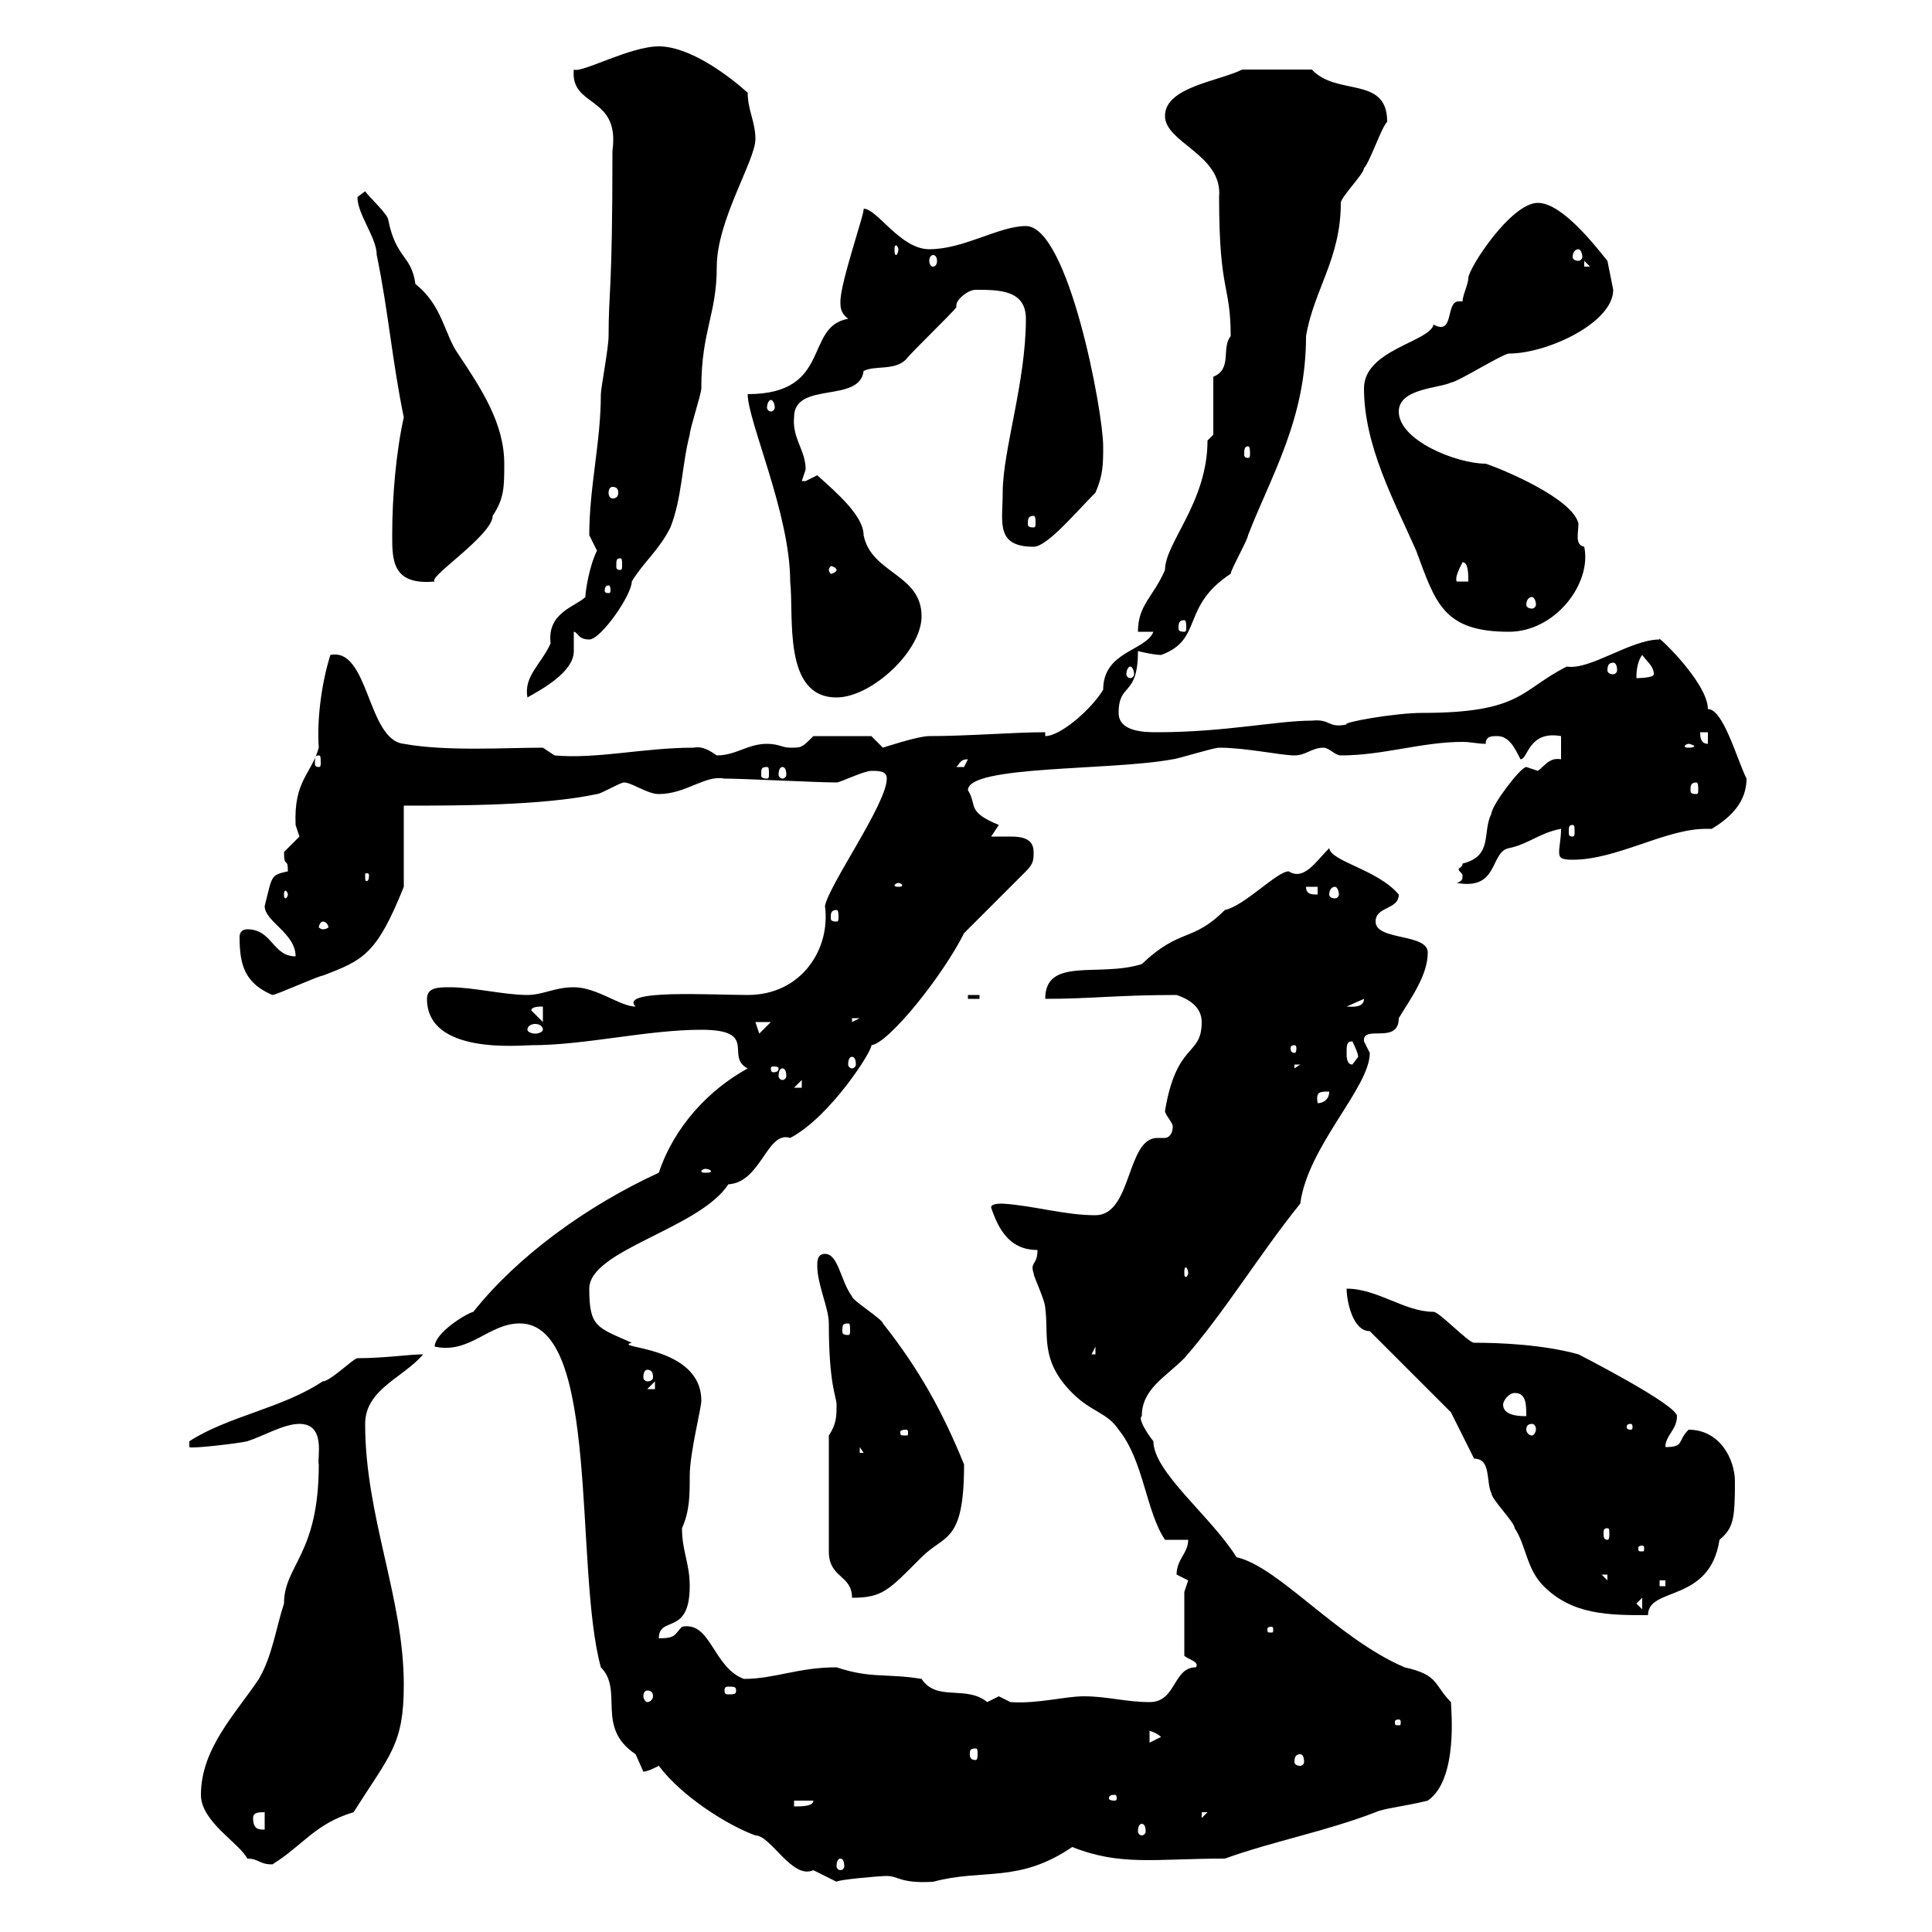<svg xmlns="http://www.w3.org/2000/svg" xmlns:xlink="http://www.w3.org/1999/xlink" width="300" height="300"><path d="M102.30 274.20C105.90 279 113.10 283.50 117.30 285C119.70 285 123 291.90 126.30 290.40C126.30 290.40 129.90 292.20 129.90 292.20C129.90 291.90 136.50 291.30 137.70 291.30C139.50 291.30 139.80 292.50 144.90 292.20C152.70 290.10 158.10 292.50 166.50 286.80C174 289.80 179.40 288.60 190.20 288.60C197.70 285.90 205.80 284.40 213.60 281.40C214.80 280.80 218.10 280.50 221.70 279.60C226.50 276.30 225.30 265.20 225.30 264.30C222.60 261.60 223.50 260.10 218.10 258.90C207.60 254.40 198.60 243.30 192 241.80C188.10 235.50 179.10 228.60 179.10 223.80C177.90 222.30 176.70 220.20 177.30 219.90C177.30 215.70 180.90 213.90 183.90 210.90C190.20 203.70 195.60 194.70 201.90 186.90C203.10 177.90 212.70 168.90 212.70 163.50C212.70 163.50 211.80 161.70 211.80 161.70C211.50 159 217.20 162.30 217.20 158.10C219 155.10 221.70 151.50 221.70 147.90C221.70 144.90 213.60 146.10 213.60 143.10C213.60 140.70 217.20 141.30 217.20 138.90C213.90 135 206.70 133.80 206.40 131.70C204.30 133.80 202.50 136.80 200.10 135.30C198.30 135.30 193.20 140.70 190.20 141.30C185.10 146.40 183.30 144 177.30 149.70C170.70 151.80 162.30 148.50 162.30 155.10C169.50 155.10 173.40 154.50 182.70 154.50C184.50 155.10 186.60 156.30 186.60 158.70C186.60 164.10 182.70 161.70 180.90 172.50C180.90 173.10 182.10 174.30 182.10 174.90C182.10 176.40 181.20 176.70 180.90 176.70C180.60 176.70 180.30 176.70 179.70 176.70C174.90 176.70 175.80 188.70 170.10 188.70C165.30 188.70 160.50 187.20 155.70 186.90C155.10 186.90 153.90 186.90 153.90 187.50C155.10 191.10 156.90 194.10 161.10 194.10C161.10 196.50 159.90 195.90 160.50 197.70C160.50 198.30 162.30 201.90 162.30 203.10C162.90 207.30 161.40 211.20 166.50 216.30C169.50 219.30 171.90 219.30 173.70 222C177.60 226.80 177.90 234.60 180.90 239.10C182.10 239.10 183.90 239.10 184.50 239.10C184.50 241.20 182.70 242.10 182.70 244.50C182.70 244.50 184.50 245.40 184.50 245.40L183.90 247.20L183.90 257.10C184.50 257.70 186.30 258 185.70 258.90C182.10 258.90 182.70 264.30 178.50 264.30C174.90 264.30 171.90 263.40 168.30 263.40C165.30 263.40 161.10 264.60 156.90 264.30C156.90 264.30 155.10 263.40 155.10 263.40C155.10 263.40 153.30 264.30 153.30 264.30C150 261.60 145.50 264.30 143.10 260.70C137.70 259.80 135.30 260.70 129.90 258.90C123.90 258.90 120.30 260.70 115.50 260.70C110.70 258.90 110.40 251.70 105.90 252.60C104.70 253.80 105 254.40 102.30 254.40C102.30 250.80 107.10 254.10 107.10 246.30C107.10 242.70 105.90 240.90 105.90 237.30C107.10 234.60 107.10 232.20 107.10 229.20C107.10 225.60 108.90 218.70 108.90 217.50C108.90 208.80 94.80 209.40 98.10 208.50C92.70 206.10 91.50 206.10 91.50 200.10C91.50 194.10 108.60 190.80 113.10 183.90C118.20 183.60 119.10 175.50 122.70 176.70C129 173.40 135.60 162.90 135.30 162.30C138 162 146.40 151.50 149.70 144.90L159.30 135.30C160.50 134.10 160.50 133.50 160.50 132.30C160.50 130.20 158.70 129.90 156.90 129.90C155.70 129.90 154.50 129.90 153.90 129.90C153.90 129.90 155.10 128.10 155.10 128.10C150 126 151.80 125.10 150.30 122.70C150.30 118.80 172.50 119.70 182.10 117.90C182.70 117.90 188.40 116.10 189.30 116.10C193.50 116.10 198.90 117.30 201 117.30C202.80 117.30 203.70 116.10 205.50 116.10C206.40 116.10 207.30 117.30 208.20 117.30C214.80 117.30 220.80 115.20 227.10 115.20C228.30 115.20 229.50 115.50 230.70 115.50C230.70 114.30 231.60 114.30 232.50 114.30C234.30 114.30 235.20 116.10 236.10 117.90C237.30 117.90 237.30 113.40 242.40 114.30L242.40 117.90C240.60 117.60 240 118.80 238.80 119.70C238.80 119.70 237 119.10 237 119.10C236.10 119.10 231.60 125.10 231.60 126.30C230.10 129.30 231.90 132.90 227.10 134.10C227.10 134.70 226.50 134.70 226.50 135C226.50 135.30 227.10 135.60 227.10 135.90C227.10 136.50 227.10 136.80 226.20 137.10C232.80 138.30 231.30 132.30 234.30 131.70C237.30 131.10 239.10 129.30 242.40 128.70C242.40 130.20 242.10 131.40 242.10 132.30C242.10 133.20 242.40 133.50 244.20 133.50C251.10 133.50 258.60 128.70 264.90 128.70C265.20 128.70 265.50 128.70 265.80 128.70C268.80 126.90 271.20 124.50 271.20 120.90C269.70 117.90 267.60 110.10 265.20 110.10C265.20 105.90 256.80 98.10 257.70 99.30C253.20 99.30 246.90 104.10 243.30 103.50C236.10 107.10 236.40 110.70 220.80 110.70C216.60 110.70 208.20 112.20 209.10 112.50C206.10 113.10 206.70 111.60 203.70 111.90C198.30 111.90 190.20 113.70 179.70 113.70C177.90 113.70 173.70 113.70 173.70 110.70C173.70 105.90 176.70 108.30 176.70 101.10C176.70 101.10 179.10 101.70 180.30 101.70C186.90 99.30 183.30 94.20 191.10 89.10C191.10 88.50 193.80 83.70 193.80 83.10C197.40 73.80 202.80 65.10 202.80 52.20C204 45 208.20 40.20 208.20 31.50C208.20 30.60 211.80 27 211.80 26.10C212.70 25.20 214.50 19.80 215.40 18.90C215.40 11.70 207.60 15 203.70 10.80L192.90 10.80C189.30 12.60 180.90 13.50 180.90 18C180.90 22.20 189.90 24 189.30 30.60C189.30 45.60 191.10 44.10 191.10 52.20C189.60 54 191.40 57.30 188.40 58.50L188.40 67.50L187.50 68.40C187.50 78 180.90 84.30 180.90 88.50C179.10 92.70 176.70 93.90 176.70 98.10L179.10 98.10C177.90 101.10 171.30 101.10 171.30 107.10C169.50 110.10 164.70 114.30 162.30 114.30L162.30 113.70C157.50 113.70 150.30 114.30 144.30 114.30C142.50 114.30 137.10 116.10 137.10 116.10C137.10 116.10 135.30 114.30 135.30 114.30L126.30 114.30C124.50 116.10 124.50 116.10 122.70 116.10C121.50 116.10 120.90 115.50 119.10 115.50C116.10 115.50 114.30 117.30 111.30 117.30C110.40 116.70 109.20 115.80 107.70 116.10C99.90 116.10 92.70 117.90 86.10 117.30L84.30 116.10C78.30 116.10 69.30 116.70 62.70 115.50C57 114.90 57.30 100.50 51.30 101.70C49.80 106.50 49.20 112.20 49.50 116.10C48.30 120.30 45.60 121.20 45.90 128.10C45.90 128.10 46.50 129.90 46.50 129.90C46.50 129.90 44.10 132.30 44.10 132.30C44.10 135 44.70 132.90 44.70 135.30C42 135.90 42.30 135.90 41.10 140.70C41.10 143.10 45.90 144.90 45.90 148.50C42.30 148.50 42.30 144.30 38.40 144.30C37.50 144.30 37.20 144.90 37.20 145.50C37.20 150 38.10 152.70 42.30 154.50C42.90 154.50 49.50 151.50 50.10 151.50C56.40 149.10 58.50 148.20 62.70 137.70L62.70 125.10C71.10 125.10 84.30 125.10 92.70 123.30C93.30 123.30 96.30 121.50 96.90 121.50C98.10 121.50 100.50 123.30 102.30 123.30C106.50 123.30 109.50 120.30 112.50 120.90C115.50 120.90 126.90 121.50 129.90 121.50C130.50 121.50 134.10 119.70 135.30 119.70C136.50 119.70 137.70 119.70 137.70 120.90C137.70 124.80 128.70 137.40 128.10 140.70C129 147.30 124.50 154.50 116.10 154.50C110.40 154.50 96 153.60 98.70 156.30C96.30 156.30 92.70 153.30 89.10 153.30C86.10 153.30 84.30 154.50 81.90 154.50C78.30 154.50 73.50 153.30 69.90 153.30C68.10 153.30 66.30 153.30 66.30 155.10C66.30 163.80 80.70 162.30 82.50 162.30C90.90 162.30 100.50 159.90 108.90 159.90C117.90 159.90 112.50 164.10 116.10 165.90C110.10 169.20 104.70 174.90 102.30 182.10C91.20 187.20 80.40 195 73.50 203.70C72.30 204 67.50 207 67.50 209.10C72.90 210.30 75.90 205.50 80.70 205.50C93.30 205.50 89.10 243.60 93.30 258.90C96.90 262.50 92.40 268.20 98.70 272.40C98.70 272.40 99.90 275.10 99.90 275.10C100.50 275.10 101.70 274.50 102.30 274.20ZM31.20 278.70C31.20 282.90 37.20 286.20 38.40 288.60C40.20 288.60 40.20 289.50 42.30 289.50C47.10 286.50 48.90 283.20 54.90 281.40C60.60 272.40 62.70 270.90 62.70 261.60C62.70 248.10 56.70 235.50 56.70 221.10C56.70 215.70 62.70 213.90 65.70 210.30C63.60 210.30 59.70 210.90 55.50 210.90C54.90 210.90 51.30 214.50 50.10 214.50C43.80 218.70 35.40 219.90 29.40 223.80L29.40 224.70C29.70 225 37.20 224.10 38.40 223.80C41.10 222.90 44.10 221.10 46.50 221.10C50.70 221.10 49.20 226.50 49.50 227.40C49.50 241.50 44.10 243 44.10 249C42.90 252.60 42.30 257.10 40.20 260.70C36.60 266.10 31.20 271.50 31.20 278.70ZM130.50 288.60C130.80 288.60 131.10 288.90 131.10 289.80C131.10 290.10 130.80 290.40 130.50 290.40C130.20 290.40 129.90 290.10 129.90 289.80C129.90 288.90 130.20 288.60 130.50 288.60ZM39.30 282.30C39.30 281.40 40.20 281.40 41.10 281.40L41.10 284.10C40.20 284.10 39.30 284.10 39.30 282.30ZM177.30 283.20C177.60 283.20 177.90 283.50 177.90 284.40C177.90 284.70 177.60 285 177.30 285C177 285 176.70 284.70 176.70 284.40C176.70 283.50 177 283.20 177.30 283.20ZM186.60 281.40L187.50 281.40L186.60 282.30ZM123.30 279.60L126.30 279.60C126.30 280.50 124.50 280.50 123.30 280.50ZM173.10 278.70C173.40 278.70 173.40 279 173.40 279.30C173.40 279.30 173.40 279.60 173.10 279.60C172.20 279.60 172.20 279.30 172.20 279.30C172.20 279 172.20 278.70 173.10 278.70ZM201.90 272.40C202.20 272.40 202.50 272.70 202.50 273.60C202.50 273.90 202.20 274.20 201.90 274.20C201.30 274.20 201 273.90 201 273.60C201 272.70 201.30 272.40 201.90 272.40ZM151.50 271.50C151.80 271.50 151.80 271.80 151.80 272.40C151.80 272.70 151.80 273.30 151.50 273.30C150.60 273.30 150.60 272.70 150.60 272.40C150.60 271.80 150.60 271.50 151.50 271.50ZM178.50 268.80C177.90 268.80 178.80 268.50 180.30 269.70L178.50 270.60ZM217.20 267C217.50 267 217.50 267.30 217.50 267.30C217.50 267.90 217.50 267.90 217.20 267.90C216.60 267.90 216.60 267.90 216.60 267.30C216.60 267.30 216.60 267 217.20 267ZM100.50 262.50C101.10 262.50 101.40 262.80 101.40 263.40C101.40 263.70 101.10 264.30 100.50 264.30C100.20 264.30 99.90 263.70 99.90 263.40C99.90 262.80 100.20 262.50 100.50 262.50ZM114.30 262.50C114.30 263.10 114 263.10 113.10 263.10C112.80 263.10 112.50 263.10 112.50 262.50C112.50 261.90 112.80 261.90 113.10 261.90C114 261.90 114.30 261.90 114.30 262.50ZM197.40 252.60C197.70 252.60 197.70 252.90 197.70 252.90C197.70 253.50 197.70 253.50 197.40 253.50C196.80 253.50 196.80 253.50 196.80 252.90C196.80 252.90 196.80 252.60 197.40 252.60ZM228.90 226.50C231.60 226.50 230.70 230.10 231.60 231.90C231.60 232.80 235.20 236.40 235.20 237.30C237 240 237 243.60 239.70 246.30C244.20 250.80 249.90 250.80 255.90 250.80C255.90 246.30 265.50 249 267 239.10C269.10 237.30 269.40 236.10 269.40 230.10C269.40 226.50 267 222 262.20 222C260.40 223.80 261.60 224.70 258.60 224.70C258.60 222.90 260.40 222 260.40 219.90C260.40 218.10 245.10 210.30 245.10 210.30C239.70 208.80 233.10 208.50 228.90 208.50C228 208.50 223.50 203.70 222.60 203.70C218.10 203.70 213.90 200.10 209.10 200.10C209.10 201.90 210 206.70 212.70 206.70L225.30 219.30ZM254.10 249L255 248.10L255 249.90ZM128.70 222.90L128.70 240.90C128.70 245.10 132.30 244.50 132.30 248.10C137.10 248.10 138 246.90 143.10 241.80C146.70 238.20 149.70 239.70 149.70 227.40C146.40 219.30 142.80 212.70 137.10 205.50C137.10 204.90 132.30 201.90 132.30 201.30C130.50 198.90 130.20 194.70 128.10 194.70C126.90 194.70 126.90 195.90 126.90 196.50C126.90 199.50 128.70 203.10 128.70 205.50C128.70 215.10 129.90 216.90 129.90 218.10C129.90 219.90 129.90 221.10 128.70 222.90ZM257.70 245.40L258.60 245.40L258.60 246.30L257.70 246.30ZM248.70 244.50L249.60 244.50L249.60 245.40ZM255 240C255.30 240 255.30 240.30 255.30 240.30C255.30 240.90 255.30 240.90 255 240.90C254.40 240.90 254.40 240.90 254.40 240.30C254.40 240.30 254.40 240 255 240ZM249.60 237.30C249.90 237.30 249.90 237.60 249.90 238.20C249.90 238.50 249.90 239.10 249.60 239.10C249 239.10 249 238.50 249 238.20C249 237.60 249 237.30 249.60 237.30ZM133.50 224.70L134.10 225.60L133.50 225.60ZM140.70 222C141 222 141 222.30 141 222.30C141 222.90 141 222.90 140.70 222.90C139.80 222.90 139.80 222.90 139.80 222.30C139.80 222.30 139.80 222 140.70 222ZM237.90 221.10C238.20 221.10 238.50 221.40 238.50 222C238.50 222.30 238.20 222.90 237.90 222.90C237.30 222.90 237 222.30 237 222C237 221.40 237.30 221.10 237.90 221.10ZM253.20 221.10C253.50 221.10 253.50 221.40 253.50 221.70C253.50 221.70 253.50 222 253.20 222C252.60 222 252.60 221.70 252.60 221.70C252.60 221.40 252.60 221.10 253.20 221.10ZM233.40 218.10C233.40 217.50 234.30 216.30 235.20 216.30C237 216.30 237 218.10 237 219.90C236.10 219.90 233.40 219.90 233.40 218.10ZM101.70 214.50L101.70 215.70L100.50 215.70ZM100.50 212.70C101.10 212.70 101.40 213 101.40 213.90C101.40 214.20 101.10 214.50 100.50 214.50C100.20 214.50 99.90 214.20 99.90 213.90C99.90 213 100.20 212.70 100.50 212.70ZM170.10 209.10L170.10 210.30L169.50 210.30ZM131.70 205.50C132 205.50 132 205.80 132 206.70C132 207 132 207.30 131.70 207.30C130.80 207.30 130.80 207 130.80 206.70C130.80 205.80 130.80 205.50 131.70 205.50ZM184.50 197.70C184.50 198 184.20 198.30 184.20 198.30C183.90 198.30 183.90 198 183.90 197.70C183.90 197.10 183.90 196.80 184.20 196.80C184.20 196.80 184.50 197.10 184.50 197.70ZM109.50 181.50C110.10 181.50 110.40 181.80 110.40 181.80C110.40 182.10 110.10 182.10 109.50 182.10C109.20 182.10 108.90 182.10 108.90 181.80C108.90 181.80 109.20 181.50 109.50 181.50ZM206.40 169.50C206.40 170.70 205.50 171.30 204.60 171.30C204.30 169.50 204.90 169.50 206.40 169.50ZM124.50 167.70L124.50 168.90L123.30 168.90ZM121.50 165.90C121.80 165.90 122.10 166.20 122.10 167.10C122.10 167.40 121.80 167.70 121.50 167.70C121.20 167.70 120.90 167.40 120.90 167.10C120.90 166.20 121.20 165.90 121.50 165.90ZM120.90 165.90C120.90 166.50 120.30 166.50 120 166.50C120 166.50 119.70 166.50 119.70 165.90C119.70 165.60 120 165.60 120 165.60C120.30 165.60 120.90 165.60 120.90 165.90ZM201 165.30L201.90 165.30L201 165.90ZM132.30 164.10C132.60 164.10 132.90 164.40 132.90 165.30C132.90 165.60 132.60 165.90 132.30 165.90C132 165.90 131.70 165.60 131.70 165.30C131.70 164.40 132 164.10 132.30 164.10ZM209.10 163.50C209.10 162.30 209.10 161.70 210 161.70C210 161.70 210.90 163.50 210.90 164.10C210.90 164.10 210 165.30 210 165.30C209.10 165.30 209.10 164.10 209.10 163.50ZM201 162.30C201.30 162.30 201.30 162.60 201.30 162.90C201.30 162.90 201.30 163.50 201 163.50C200.40 163.50 200.40 162.90 200.40 162.90C200.40 162.60 200.40 162.30 201 162.30ZM117.30 158.70L119.70 158.70L117.90 160.50ZM84.30 159.90C84.30 160.20 83.70 160.50 83.10 160.50C82.50 160.50 81.90 160.20 81.90 159.90C81.90 159.30 82.50 159 83.10 159C83.70 159 84.30 159.30 84.30 159.90ZM132.30 158.10L133.50 158.10L132.30 158.70ZM84.30 156.30L84.30 158.70L82.50 156.90C82.50 156.30 83.70 156.30 84.30 156.30ZM211.80 155.10C211.80 156.60 209.70 156.30 209.10 156.30ZM150.30 154.50L150.30 155.10L152.10 155.10L152.10 154.50ZM50.10 143.10C50.70 143.10 51 143.70 51 144C51 144 50.70 144.30 50.10 144.30C49.80 144.30 49.50 144 49.50 144C49.50 143.70 49.80 143.10 50.10 143.10ZM129.90 141.30C130.20 141.30 130.20 141.90 130.20 142.50C130.20 142.80 130.20 143.10 129.90 143.10C129 143.10 129 142.80 129 142.50C129 141.90 129 141.30 129.90 141.30ZM44.70 138.90C44.70 139.20 44.40 139.50 44.40 139.50C44.10 139.50 44.10 139.20 44.10 138.90C44.10 138.60 44.10 138.30 44.40 138.30C44.40 138.30 44.70 138.60 44.70 138.90ZM202.80 137.70L204.60 137.70L204.60 138.90C203.70 138.90 202.80 138.90 202.80 137.70ZM207.30 137.70C207.60 137.70 207.90 138.30 207.90 138.90C207.90 139.20 207.60 139.50 207.30 139.50C206.70 139.50 206.40 139.20 206.40 138.90C206.40 138.30 206.70 137.70 207.30 137.70ZM139.50 137.10C139.80 137.10 140.10 137.40 140.10 137.40C140.10 137.70 139.80 137.70 139.50 137.70C139.20 137.70 138.90 137.70 138.90 137.40C138.90 137.40 139.20 137.10 139.50 137.10ZM57.30 135.90C57.30 136.80 57 136.80 57 136.80C56.70 136.80 56.70 136.80 56.70 135.90C56.70 135.60 56.70 135.60 57 135.60C57 135.60 57.30 135.60 57.30 135.90ZM244.20 128.10C244.50 128.10 244.50 128.40 244.50 129.30C244.50 129.60 244.50 129.90 244.20 129.90C243.60 129.90 243.60 129.60 243.60 129.30C243.60 128.40 243.60 128.10 244.20 128.10ZM263.40 121.50C263.70 121.50 263.70 122.10 263.70 122.70C263.70 123 263.70 123.30 263.40 123.30C262.50 123.30 262.50 123 262.50 122.70C262.50 122.10 262.50 121.50 263.40 121.50ZM119.10 119.10C119.40 119.10 119.40 119.40 119.40 120.30C119.40 120.60 119.40 120.90 119.10 120.90C118.20 120.90 118.20 120.60 118.20 120.30C118.20 119.40 118.20 119.10 119.10 119.10ZM121.50 119.10C121.80 119.10 122.10 119.40 122.10 120.30C122.10 120.60 121.80 120.90 121.50 120.90C121.20 120.90 120.90 120.60 120.90 120.30C120.90 119.40 121.20 119.10 121.50 119.10ZM150.30 117.90C150.30 117.90 149.70 119.10 149.70 119.10C148.50 119.10 148.50 119.10 148.50 119.10C149.10 118.50 149.10 117.90 150.30 117.90ZM49.50 117.30C49.80 117.30 49.80 117.60 49.80 118.50C49.80 118.80 49.80 119.10 49.50 119.10C48.90 119.10 48.90 118.80 48.90 118.50C48.90 117.60 48.90 117.30 49.50 117.30ZM262.20 115.50C262.50 115.50 263.10 115.80 263.10 115.80C263.10 116.10 262.50 116.10 262.20 116.10C261.90 116.10 261.60 116.10 261.60 115.80C261.60 115.80 261.90 115.50 262.20 115.50ZM264 113.70L265.20 113.70L265.20 115.50C264 115.50 264 114.30 264 113.70ZM92.70 85.50C91.50 87.90 90.90 91.80 90.90 92.70C89.40 94.20 84.90 95.10 85.50 99.90C84 103.20 81.30 105 81.90 108.30C84 107.10 89.10 104.40 89.10 101.10C89.10 99.90 89.10 99 89.10 98.10C89.70 98.10 89.70 99.30 91.50 99.30C93.30 99.30 98.10 92.40 98.10 90.30C99.90 87.30 102.30 85.50 104.10 81.90C105.90 77.40 105.90 72 107.10 67.50C107.10 66.60 108.90 61.20 108.90 60.30C108.90 51.30 111.30 48.90 111.30 41.40C111.30 34.20 117.30 24.90 117.30 21.60C117.30 18.90 116.10 17.10 116.10 14.40C113.10 11.70 107.10 7.20 102.30 7.20C97.80 7.20 90.30 11.40 89.10 10.80C88.50 16.80 96.30 14.70 95.10 23.40C95.10 45.90 94.50 45 94.50 52.20C94.50 54 93.30 60.30 93.30 61.20C93.30 68.70 91.50 75.60 91.50 83.10C91.50 83.10 92.70 85.50 92.70 85.50ZM116.10 61.20C116.10 65.40 122.70 79.80 122.70 90.30C123.30 95.70 121.50 108.30 129.90 108.30C135.30 108.30 143.10 101.10 143.10 95.70C143.10 89.10 135.30 89.10 134.10 83.10C134.10 80.10 129.90 76.50 126.90 73.80C126.90 73.80 125.10 74.70 125.10 74.70C124.50 74.70 124.50 74.70 124.50 74.70C124.50 74.70 125.10 72.90 125.10 72.90C125.10 69.90 123 68.10 123.30 64.80C123.30 59.10 133.50 62.70 134.10 57.60C135.90 56.70 138.90 57.60 140.70 55.80C141.30 54.90 147.90 48.60 148.50 47.70C148.50 47.70 148.50 47.40 148.50 47.40C148.50 46.50 150.30 45 151.50 45C155.10 45 159.30 45 159.30 49.50C159.30 59.40 155.70 69.90 155.70 76.50C155.70 81 154.50 84.90 160.50 84.90C162.60 84.90 167.10 79.50 170.10 76.50C171.30 73.80 171.30 72 171.30 69.30C171.30 63.90 165.90 35.10 159.30 35.10C155.10 35.10 149.70 38.70 144.30 38.70C139.80 38.70 136.20 32.40 134.10 32.40C134.40 32.70 130.50 43.80 130.50 46.80C130.50 47.70 130.50 48.60 131.70 49.50C124.80 50.70 129.30 61.20 116.10 61.20ZM255 101.70C255.90 102.90 256.80 103.50 256.80 104.70C256.80 105.30 254.10 105.30 254.10 105.30C254.10 104.70 254.10 102.90 255 101.70ZM175.50 103.50C175.80 103.50 176.10 104.10 176.10 104.70C176.10 105 175.80 105.30 175.50 105.30C175.20 105.30 174.90 105 174.90 104.70C174.90 104.10 175.20 103.50 175.50 103.50ZM250.50 102.90C250.80 102.90 251.10 103.20 251.10 104.10C251.10 104.40 250.80 104.70 250.50 104.70C249.90 104.70 249.60 104.40 249.60 104.10C249.60 103.20 249.90 102.90 250.50 102.90ZM211.80 60.30C211.80 69.30 216.60 78 219.90 85.50C222.90 93.60 224.10 98.10 234.30 98.10C241.50 98.10 247.20 90.60 246 84.90C244.50 84.60 245.10 82.80 245.10 81.30C244.20 77.40 233.40 72.90 230.70 72C226.20 72 217.20 68.40 217.20 63.90C217.20 60.30 223.50 60.30 225.30 59.40C226.20 59.40 233.40 54.90 234.30 54.90C240.30 54.90 250.50 50.10 250.50 45L249.60 40.50C248.10 38.70 242.70 31.50 238.80 31.50C234.60 31.50 228 41.70 228 43.20C228 44.10 227.10 45.90 227.10 46.80C226.50 46.80 226.50 46.80 226.50 46.80C224.40 46.80 225.90 52.20 222.60 50.40C222 53.10 211.80 54.30 211.80 60.30ZM183.90 96.30C184.20 96.30 184.20 96.90 184.20 97.50C184.20 97.80 184.20 98.10 183.90 98.10C183 98.10 183 97.80 183 97.50C183 96.90 183 96.30 183.90 96.30ZM237.90 92.70C238.20 92.70 238.50 93.30 238.50 93.90C238.50 94.20 238.20 94.50 237.90 94.50C237.30 94.50 237 94.20 237 93.90C237 93.30 237.30 92.70 237.90 92.70ZM94.50 90.90C94.80 90.90 94.80 91.50 94.80 91.80C94.80 91.80 94.80 92.10 94.50 92.10C93.90 92.10 93.90 91.80 93.90 91.80C93.90 91.50 93.90 90.90 94.50 90.90ZM60.90 83.10C60.90 87 60.90 90.90 67.50 90.30C66.30 89.70 76.50 83.10 76.50 80.10C78.30 77.40 78.30 75.60 78.30 72C78.30 65.70 74.70 60.30 71.10 54.90C69 51.90 68.70 47.40 64.50 44.10C63.90 39.60 61.50 40.20 60.30 34.20C60.30 33.30 57.30 30.60 56.70 29.70C56.70 29.70 55.50 30.60 55.50 30.60C55.50 33.30 58.50 36.90 58.50 39.60C60.30 48.30 60.90 56.10 62.70 64.80C61.50 70.20 60.90 77.10 60.90 83.10ZM227.10 87.30C228 87.30 228 89.10 228 90.30L226.20 90.30C225.90 89.70 226.50 88.50 227.10 87.30ZM129.90 88.50C129.90 88.80 129.30 89.10 129 89.10C129 89.10 128.70 88.80 128.70 88.50C128.70 88.20 129 87.90 129 87.90C129.30 87.90 129.90 88.20 129.90 88.50ZM96.30 86.70C96.60 86.70 96.60 87 96.60 87.90C96.60 88.20 96.60 88.50 96.30 88.50C95.70 88.50 95.70 88.20 95.70 87.90C95.70 87 95.70 86.70 96.30 86.70ZM160.50 80.10C160.80 80.10 160.80 80.70 160.80 81.30C160.80 81.60 160.80 81.90 160.50 81.90C159.60 81.90 159.60 81.60 159.60 81.30C159.60 80.70 159.60 80.10 160.50 80.10ZM95.10 75.60C95.70 75.60 96 75.90 96 76.50C96 77.10 95.70 77.40 95.10 77.40C94.80 77.40 94.50 77.10 94.50 76.50C94.50 75.90 94.80 75.60 95.10 75.60ZM193.80 69.30C194.10 69.30 194.10 69.90 194.10 70.50C194.10 70.80 194.10 71.10 193.80 71.10C193.20 71.10 193.20 70.80 193.20 70.50C193.20 69.90 193.20 69.30 193.80 69.30ZM119.70 62.10C120 62.10 120.30 62.70 120.30 63.30C120.30 63.60 120 63.90 119.70 63.90C119.40 63.90 119.10 63.60 119.10 63.30C119.10 62.70 119.40 62.10 119.70 62.10ZM246 40.50L246.90 41.40L246 41.40ZM144.90 39.60C145.20 39.60 145.50 39.90 145.50 40.50C145.50 41.10 145.20 41.40 144.90 41.40C144.60 41.40 144.30 41.10 144.30 40.50C144.30 39.90 144.60 39.60 144.90 39.60ZM245.10 38.70C245.40 38.70 245.70 39.30 245.70 39.90C245.70 40.20 245.40 40.50 245.10 40.50C244.50 40.50 244.20 40.20 244.20 39.90C244.20 39.30 244.50 38.70 245.10 38.70ZM139.50 38.70C139.50 39.30 139.20 39.60 139.20 39.60C138.90 39.60 138.90 39.30 138.90 38.70C138.90 38.40 138.90 38.10 139.20 38.10C139.20 38.10 139.50 38.40 139.50 38.70Z"/></svg>